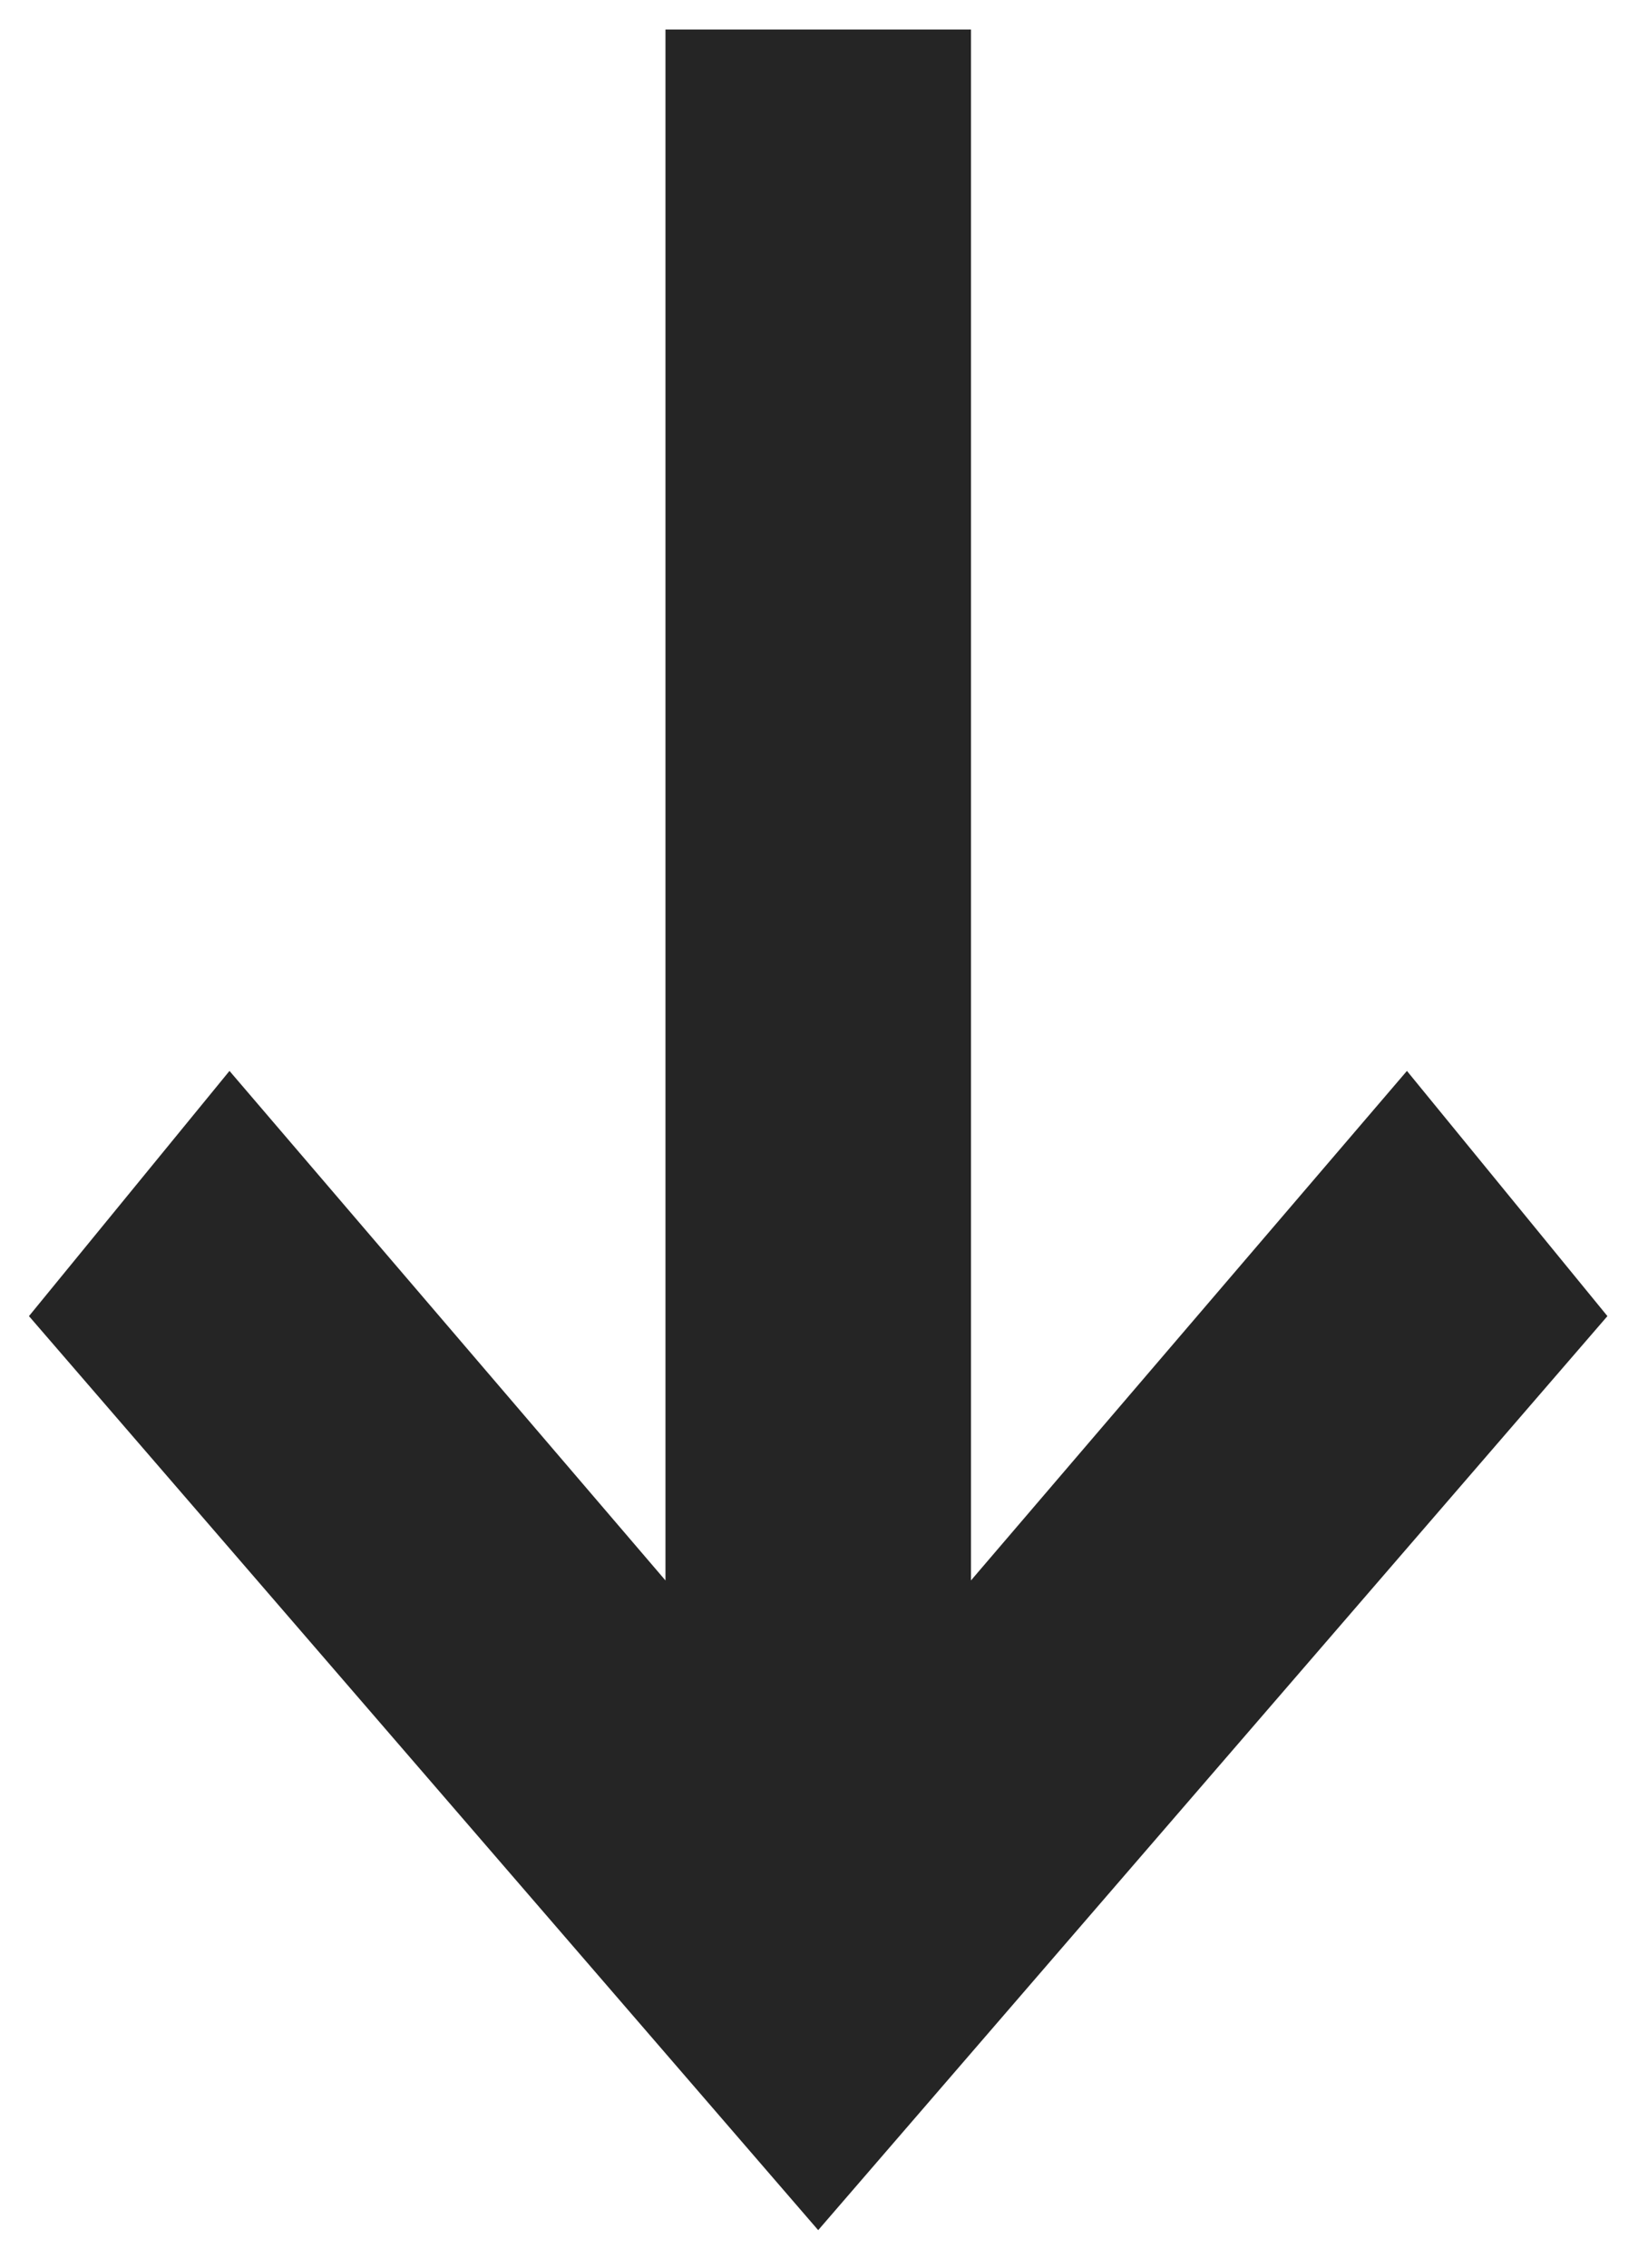 <svg width="40" height="55" viewBox="0 0 40 55" fill="none" xmlns="http://www.w3.org/2000/svg">
<path d="M19.859 54.09L0.703 31.921L5.57 25.974L16.152 38.332V0.716H23.567V38.332L34.149 25.974L39.015 31.921L19.859 54.09Z" fill="#252525"/>
</svg>
